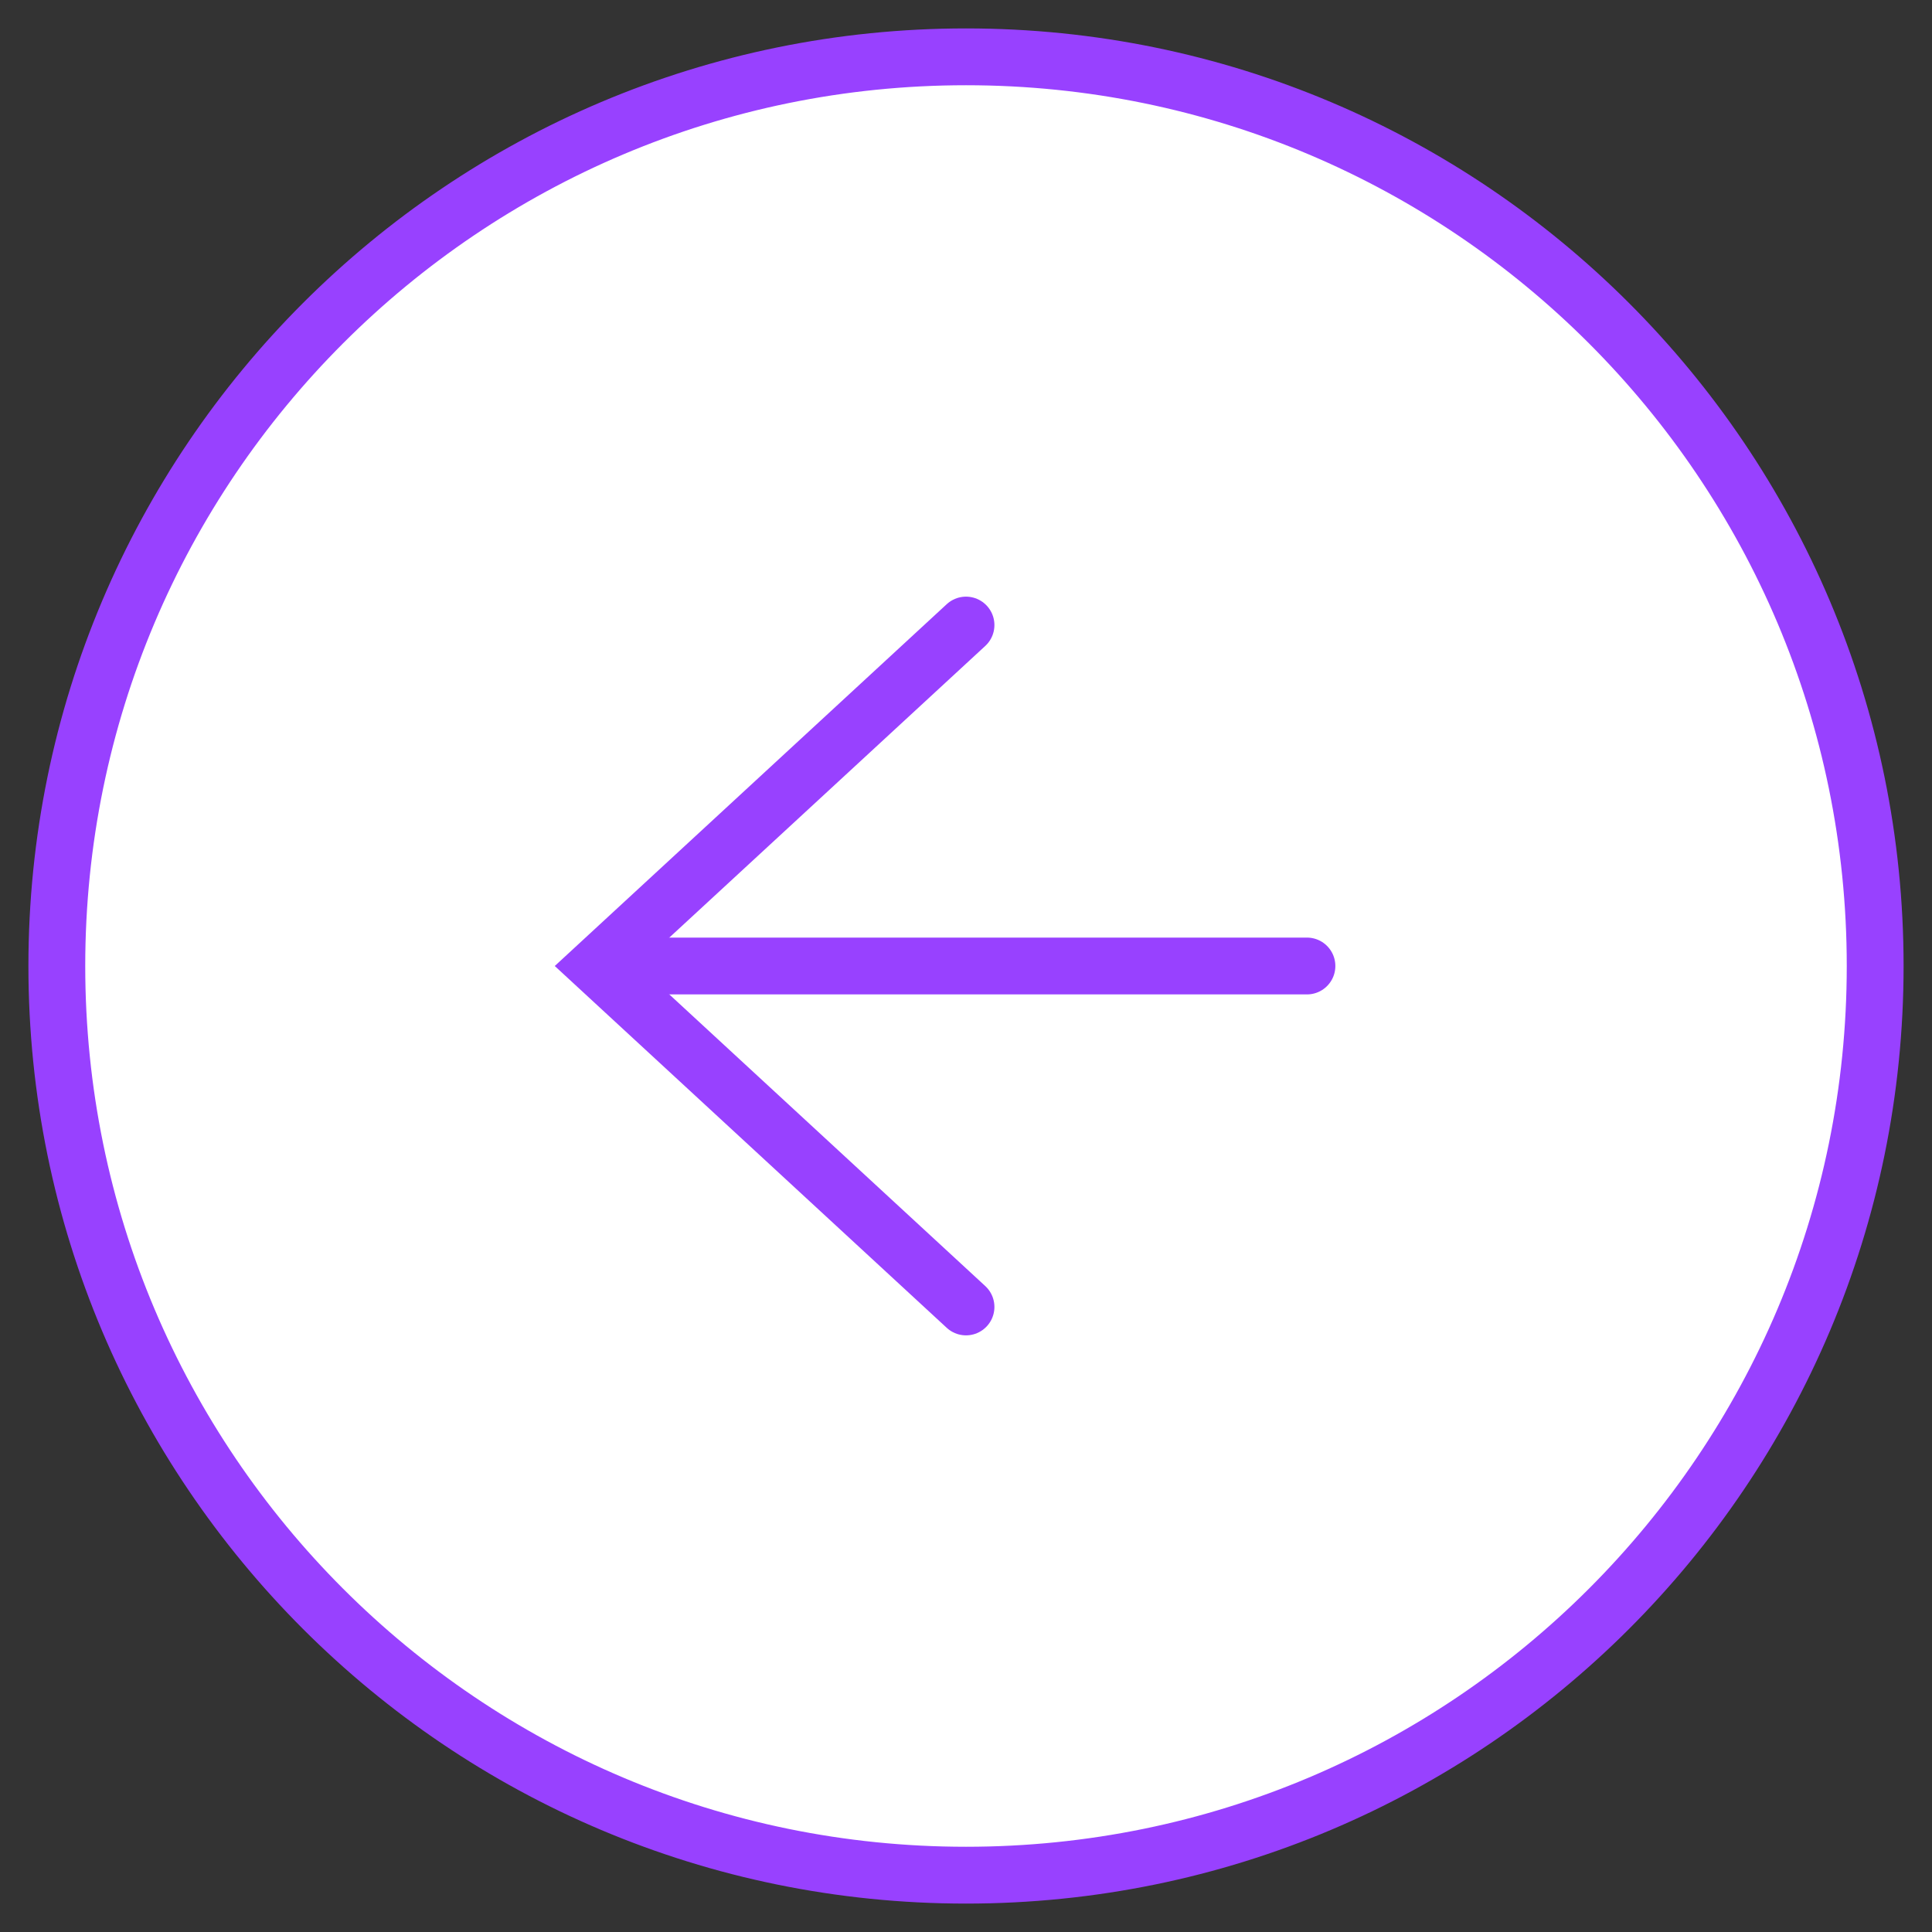 <svg width="34" height="34" viewBox="0 0 34 34" fill="none" xmlns="http://www.w3.org/2000/svg">
<rect x="0" y="0" width="34" height="34" fill="#333333" stroke="none"/>
<g clip-path="url(#clip0_2252_6)">
<path d="M17 1C8.163 1 1 8.163 1 17C1 25.837 8.163 33 17 33C25.837 33 33 25.837 33 17C33 8.163 25.837 1 17 1Z" fill="white" stroke="#9841FF"/>
<path d="M17 23L10.5 17L17 11" stroke="#9841FF" stroke-linecap="round"/>
<path d="M11 17H23" stroke="#9841FF" stroke-linecap="round"/>
</g>
<defs>
<clipPath id="clip0_2252_6">
<rect width="34" height="34" fill="white" transform="matrix(-1 0 0 -1 34 34)"/>
</clipPath>
</defs>
</svg>
